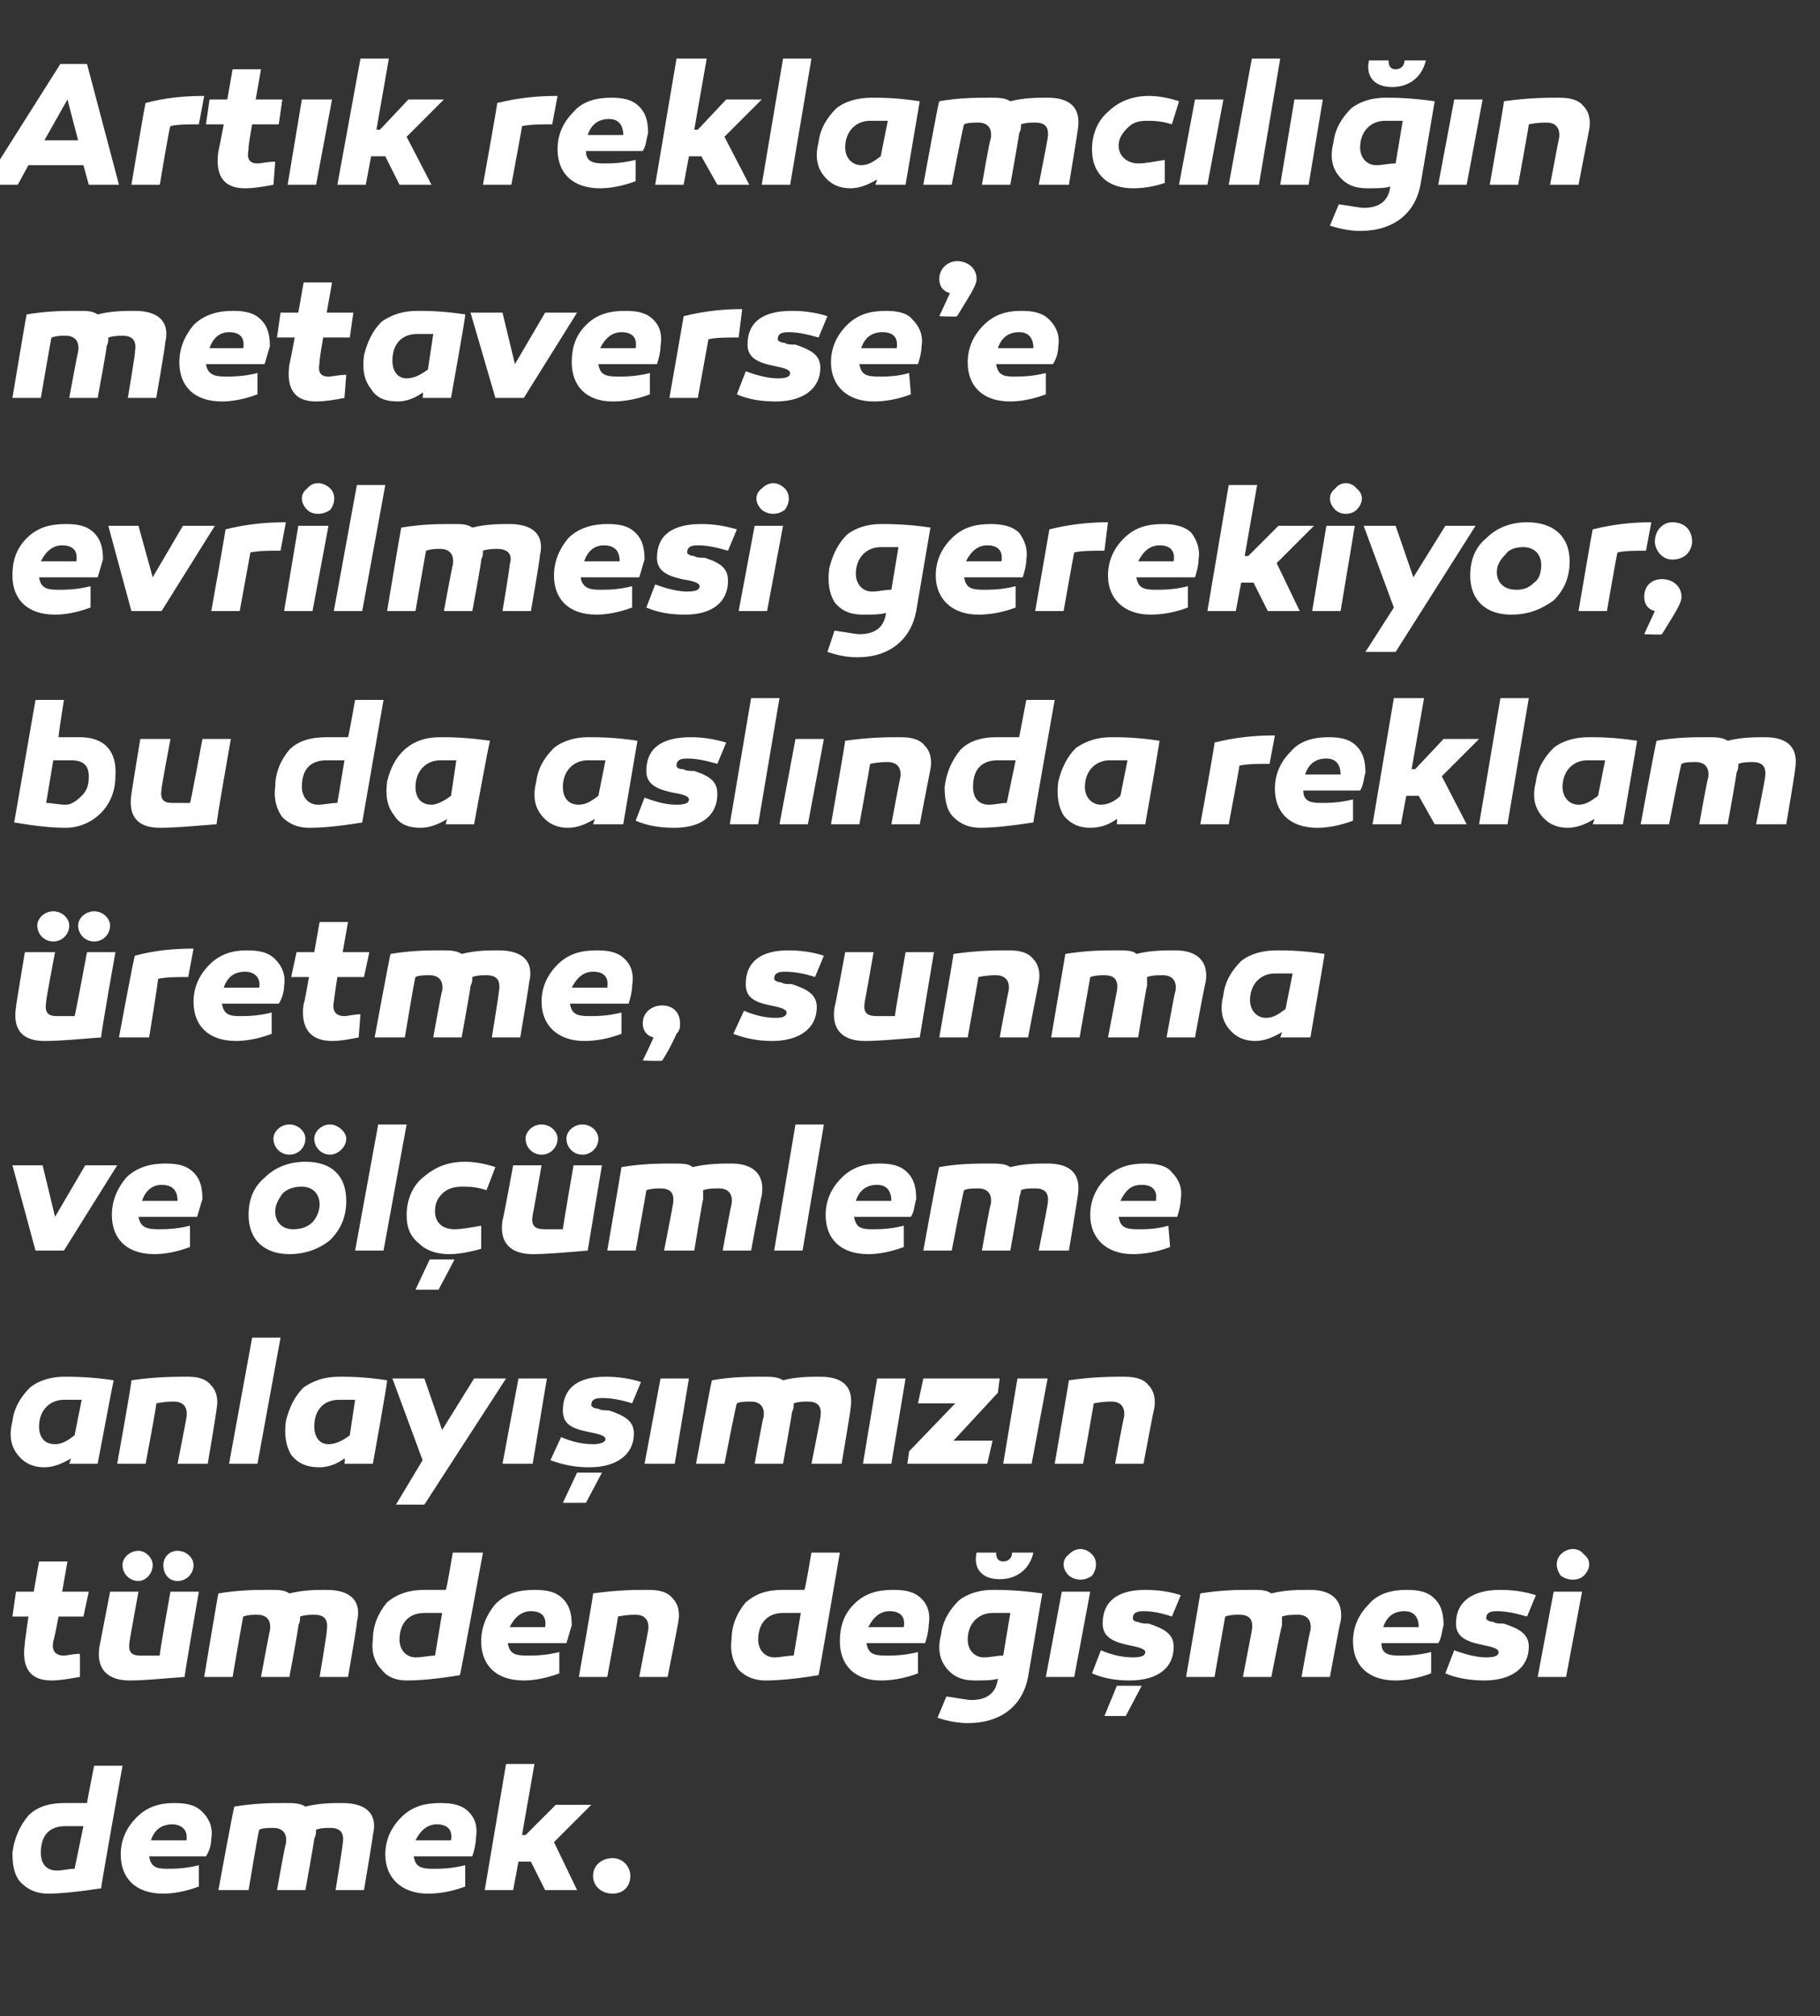 <?xml version="1.0" standalone="no"?><!DOCTYPE svg PUBLIC "-//W3C//DTD SVG 1.1//EN" "http://www.w3.org/Graphics/SVG/1.1/DTD/svg11.dtd"><svg xmlns="http://www.w3.org/2000/svg" version="1.1" width="102.5px" height="113.5px" viewBox="0 -3 102.5 113.5" style="top:-3px"><rect x="0" y="-3" width="102.5" height="113.5" fill="#333333" stroke="none"/>  <desc>Art k reklamc l n metaverse’e evrilmesi gerekiyor; bu da asl nda reklam retme, sunma ve l mleme anlay m z n t ...</desc>  <defs/>  <g id="Polygon64632">    <path d="M 5.7 103.3 C 4.4 103.5 3.4 103.6 2.7 103.6 C 2.1 103.6 1.6 103.4 1.2 103 C 0.8 102.6 0.7 102 0.7 101.3 C 0.8 100.5 1.1 99.8 1.6 99.2 C 2.1 98.7 2.8 98.5 3.6 98.5 C 4 98.5 4.4 98.5 4.9 98.5 C 4.88 98.54 5.3 96.4 5.3 96.4 L 6.9 96.4 C 6.9 96.4 5.65 103.35 5.7 103.3 Z M 2.3 101.3 C 2.3 101.9 2.6 102.3 3.2 102.3 C 3.5 102.3 3.9 102.2 4.2 102.2 C 4.2 102.2 4.7 99.8 4.7 99.8 C 4.3 99.8 4 99.8 3.7 99.8 C 2.7 99.8 2.3 100.4 2.3 101.3 Z M 11.4 99 C 11.8 99.4 12 99.9 11.9 100.5 C 11.9 100.8 11.8 101.2 11.6 101.5 C 11.6 101.5 8.4 101.5 8.4 101.5 C 8.5 102.1 8.8 102.2 9.4 102.2 C 9.8 102.2 10.4 102.2 11.2 102 C 11.2 102 11.2 103.2 11.2 103.2 C 10.4 103.5 9.7 103.6 9.2 103.6 C 7.6 103.6 6.8 102.7 6.8 101.4 C 6.8 100.6 7.1 99.9 7.7 99.3 C 8.3 98.7 9 98.5 9.8 98.5 C 10.5 98.5 11 98.6 11.4 99 Z M 8.5 100.6 C 8.5 100.6 10.5 100.6 10.5 100.6 C 10.6 100 10.2 99.7 9.7 99.7 C 9.1 99.7 8.7 100 8.5 100.6 Z M 21 100.3 C 21.02 100.32 20.5 103.4 20.5 103.4 L 18.9 103.4 C 18.9 103.4 19.32 100.8 19.3 100.8 C 19.4 100.2 19.2 99.9 18.6 99.9 C 18.3 99.9 18.1 99.9 17.8 100 C 17.8 100.2 17.8 100.3 17.7 100.5 C 17.72 100.53 17.2 103.4 17.2 103.4 L 15.6 103.4 C 15.6 103.4 16.06 100.8 16.1 100.8 C 16.2 100.2 15.9 99.9 15.4 99.9 C 15.1 99.9 14.8 99.9 14.6 100 C 14.57 99.96 14 103.4 14 103.4 L 12.3 103.4 C 12.3 103.4 13.16 98.71 13.2 98.7 C 14.4 98.5 15.3 98.5 16.1 98.5 C 16.5 98.5 16.9 98.5 17.2 98.7 C 18 98.5 18.7 98.5 19.3 98.5 C 20.6 98.5 21.3 99.1 21 100.3 Z M 26.4 99 C 26.8 99.4 26.9 99.9 26.8 100.5 C 26.8 100.8 26.7 101.2 26.6 101.5 C 26.6 101.5 23.3 101.5 23.3 101.5 C 23.4 102.1 23.7 102.2 24.4 102.2 C 24.8 102.2 25.4 102.2 26.2 102 C 26.2 102 26.2 103.2 26.2 103.2 C 25.4 103.5 24.7 103.6 24.1 103.6 C 22.6 103.6 21.7 102.7 21.7 101.4 C 21.7 100.6 22 99.9 22.6 99.3 C 23.2 98.7 23.9 98.5 24.8 98.5 C 25.5 98.5 26 98.6 26.4 99 Z M 23.4 100.6 C 23.4 100.6 25.4 100.6 25.4 100.6 C 25.5 100 25.2 99.7 24.6 99.7 C 24.1 99.7 23.7 100 23.4 100.6 Z M 29.6 100.3 L 31.3 98.6 L 33.3 98.6 L 31.2 100.7 L 32.5 103.4 L 30.7 103.4 L 29.9 101.8 L 29.2 101.8 L 28.9 103.4 L 27.3 103.4 L 28.5 96.3 L 30.1 96.3 L 29.4 100.3 L 29.6 100.3 Z M 34.5 103.6 C 33.9 103.6 33.4 103.2 33.4 102.6 C 33.4 102 33.9 101.6 34.5 101.6 C 35.1 101.6 35.5 102.1 35.5 102.6 C 35.5 103.2 35.1 103.6 34.5 103.6 Z " stroke="none" fill="#fff"/>  </g>  <g id="Polygon64631">    <path d="M 4.5 91.4 C 3.9 91.5 3.4 91.6 2.9 91.6 C 1.7 91.6 1.2 90.9 1.4 89.5 C 1.38 89.54 1.6 88 1.6 88 L 0.7 88 L 0.9 86.6 L 1.9 86.6 L 2.2 84.9 L 3.8 84.9 L 3.5 86.6 L 5 86.6 L 4.7 88 L 3.3 88 C 3.3 88 3.03 89.38 3 89.4 C 2.9 89.9 3.1 90.2 3.6 90.2 C 3.8 90.2 4.1 90.1 4.5 90.1 C 4.5 90.1 4.5 91.4 4.5 91.4 Z M 10.4 91.4 C 9.1 91.5 8.1 91.6 7.3 91.6 C 6.1 91.6 5.4 91 5.6 89.7 C 5.6 89.71 6.2 86.6 6.2 86.6 L 7.8 86.6 C 7.8 86.6 7.29 89.36 7.3 89.4 C 7.2 90 7.4 90.2 7.9 90.2 C 8.1 90.2 8.5 90.2 9 90.2 C 8.95 90.19 9.6 86.6 9.6 86.6 L 11.2 86.6 C 11.2 86.6 10.37 91.36 10.4 91.4 Z M 8.6 85.1 C 8.6 85.6 8.2 86 7.8 86 C 7.3 86 6.9 85.6 6.9 85.1 C 6.9 84.7 7.3 84.3 7.8 84.3 C 8.2 84.3 8.6 84.7 8.6 85.1 Z M 10.9 85.1 C 10.9 85.6 10.5 86 10 86 C 9.5 86 9.2 85.6 9.2 85.1 C 9.2 84.7 9.5 84.3 10 84.3 C 10.5 84.3 10.9 84.7 10.9 85.1 Z M 20.1 88.3 C 20.14 88.32 19.6 91.4 19.6 91.4 L 18 91.4 C 18 91.4 18.44 88.8 18.4 88.8 C 18.5 88.2 18.3 87.9 17.7 87.9 C 17.5 87.9 17.2 87.9 16.9 88 C 16.9 88.2 16.9 88.3 16.8 88.5 C 16.84 88.53 16.3 91.4 16.3 91.4 L 14.7 91.4 C 14.7 91.4 15.18 88.8 15.2 88.8 C 15.3 88.2 15 87.9 14.5 87.9 C 14.2 87.9 14 87.9 13.7 88 C 13.69 87.96 13.1 91.4 13.1 91.4 L 11.5 91.4 C 11.5 91.4 12.28 86.71 12.3 86.7 C 13.5 86.5 14.4 86.5 15.2 86.5 C 15.7 86.5 16 86.5 16.3 86.7 C 17.1 86.5 17.8 86.5 18.4 86.5 C 19.7 86.5 20.4 87.1 20.1 88.3 Z M 25.9 91.3 C 24.7 91.5 23.7 91.6 22.9 91.6 C 22.3 91.6 21.8 91.4 21.5 91 C 21.1 90.6 20.9 90 21 89.3 C 21 88.5 21.3 87.8 21.8 87.2 C 22.4 86.7 23.1 86.5 23.9 86.5 C 24.2 86.5 24.7 86.5 25.1 86.5 C 25.15 86.54 25.5 84.4 25.5 84.4 L 27.2 84.4 C 27.2 84.4 25.92 91.35 25.9 91.3 Z M 22.5 89.3 C 22.5 89.9 22.9 90.3 23.4 90.3 C 23.8 90.3 24.2 90.2 24.5 90.2 C 24.5 90.2 24.9 87.8 24.9 87.8 C 24.6 87.8 24.2 87.8 23.9 87.8 C 23 87.8 22.5 88.4 22.5 89.3 Z M 31.7 87 C 32.1 87.4 32.2 87.9 32.2 88.5 C 32.1 88.8 32 89.2 31.9 89.5 C 31.9 89.5 28.6 89.5 28.6 89.5 C 28.7 90.1 29 90.2 29.7 90.2 C 30.1 90.2 30.7 90.2 31.5 90 C 31.5 90 31.5 91.2 31.5 91.2 C 30.7 91.5 30 91.6 29.5 91.6 C 27.9 91.6 27.1 90.7 27.1 89.4 C 27.1 88.6 27.4 87.9 27.9 87.3 C 28.5 86.7 29.2 86.5 30.1 86.5 C 30.8 86.5 31.3 86.6 31.7 87 Z M 28.7 88.6 C 28.7 88.6 30.7 88.6 30.7 88.6 C 30.8 88 30.5 87.7 29.9 87.7 C 29.4 87.7 29 88 28.7 88.6 Z M 37.9 87 C 38.2 87.3 38.3 87.8 38.2 88.3 C 38.21 88.32 37.6 91.4 37.6 91.4 L 36 91.4 C 36 91.4 36.5 88.8 36.5 88.8 C 36.6 88.2 36.3 87.9 35.8 87.9 C 35.6 87.9 35.3 87.9 34.8 88 C 34.84 87.97 34.2 91.4 34.2 91.4 L 32.6 91.4 C 32.6 91.4 33.44 86.69 33.4 86.7 C 34.8 86.5 35.8 86.5 36.5 86.5 C 37.1 86.5 37.6 86.6 37.9 87 Z M 46.1 91.3 C 44.9 91.5 43.9 91.6 43.1 91.6 C 42.5 91.6 42 91.4 41.6 91 C 41.3 90.6 41.1 90 41.2 89.3 C 41.2 88.5 41.5 87.8 42 87.2 C 42.6 86.7 43.2 86.5 44.1 86.5 C 44.4 86.5 44.9 86.5 45.3 86.5 C 45.34 86.54 45.7 84.4 45.7 84.4 L 47.3 84.4 C 47.3 84.4 46.11 91.35 46.1 91.3 Z M 42.7 89.3 C 42.7 89.9 43.1 90.3 43.6 90.3 C 44 90.3 44.3 90.2 44.7 90.2 C 44.7 90.2 45.1 87.8 45.1 87.8 C 44.8 87.8 44.4 87.8 44.1 87.8 C 43.2 87.8 42.7 88.4 42.7 89.3 Z M 51.9 87 C 52.3 87.4 52.4 87.9 52.3 88.5 C 52.3 88.8 52.2 89.2 52.1 89.5 C 52.1 89.5 48.8 89.5 48.8 89.5 C 48.9 90.1 49.2 90.2 49.9 90.2 C 50.3 90.2 50.9 90.2 51.7 90 C 51.7 90 51.7 91.2 51.7 91.2 C 50.9 91.5 50.2 91.6 49.6 91.6 C 48.1 91.6 47.3 90.7 47.3 89.4 C 47.3 88.6 47.5 87.9 48.1 87.3 C 48.7 86.7 49.4 86.5 50.3 86.5 C 51 86.5 51.5 86.6 51.9 87 Z M 48.9 88.6 C 48.9 88.6 50.9 88.6 50.9 88.6 C 51 88 50.7 87.7 50.1 87.7 C 49.6 87.7 49.2 88 48.9 88.6 Z M 58.2 84.4 C 58 85.3 57.3 85.9 56.3 85.9 C 55.3 85.9 54.8 85.3 55 84.4 C 55 84.4 56.1 84.4 56.1 84.4 C 56.1 84.7 56.2 84.9 56.5 84.9 C 56.8 84.9 57 84.7 57 84.4 C 57 84.4 58.2 84.4 58.2 84.4 Z M 58.7 86.7 C 58.7 86.7 57.9 91.4 57.9 91.4 C 57.6 93 56.4 94 54.5 94 C 54 94 53.4 93.9 52.8 93.7 C 52.8 93.7 53.3 92.5 53.3 92.5 C 54 92.6 54.5 92.7 54.7 92.7 C 55.6 92.7 56.1 92.3 56.2 91.5 C 55.9 91.6 55.4 91.6 54.9 91.6 C 54.2 91.6 53.7 91.4 53.3 90.9 C 52.9 90.4 52.8 89.8 53 89 C 53.1 88.2 53.5 87.6 54 87.1 C 54.5 86.7 55.2 86.5 55.9 86.5 C 56.4 86.5 57.3 86.5 58.7 86.7 Z M 54.5 89.3 C 54.5 89.9 54.9 90.3 55.4 90.3 C 55.8 90.3 56.1 90.2 56.5 90.2 C 56.5 90.2 56.9 87.8 56.9 87.8 C 56.5 87.8 56.2 87.8 55.9 87.8 C 55.1 87.8 54.5 88.4 54.5 89.3 Z M 60.2 85.7 C 59.8 85.3 59.8 84.8 60.2 84.5 C 60.6 84.1 61.1 84.1 61.5 84.5 C 61.8 84.8 61.8 85.3 61.5 85.7 C 61.1 86 60.6 86 60.2 85.7 Z M 60.5 91.4 L 58.9 91.4 L 59.8 86.6 L 61.4 86.6 L 60.5 91.4 Z M 62 89.9 C 62.7 90.2 63.3 90.3 63.8 90.3 C 64.3 90.3 64.5 90.2 64.5 90 C 64.5 89.8 64 89.7 63.5 89.6 C 62.6 89.4 62.1 89.1 62.1 88.4 C 62.1 87.1 63 86.5 64.5 86.5 C 65.2 86.5 65.9 86.6 66.5 86.8 C 66.5 86.8 66 88 66 88 C 65.4 87.8 64.9 87.7 64.4 87.7 C 64 87.7 63.8 87.8 63.8 88.1 C 63.8 88.2 63.9 88.3 64.1 88.3 C 64.2 88.4 64.6 88.4 64.7 88.4 C 65.6 88.7 66.1 89 66.1 89.7 C 66.1 90.9 65.2 91.6 63.6 91.6 C 62.9 91.6 62.2 91.5 61.5 91.2 C 61.5 91.2 62 89.9 62 89.9 Z M 62.2 93.6 L 62.9 91.9 L 64.3 91.9 L 63.4 93.6 L 62.2 93.6 Z M 75.5 88.3 C 75.46 88.32 74.9 91.4 74.9 91.4 L 73.3 91.4 C 73.3 91.4 73.76 88.8 73.8 88.8 C 73.9 88.2 73.6 87.9 73.1 87.9 C 72.8 87.9 72.5 87.9 72.2 88 C 72.2 88.2 72.2 88.3 72.2 88.5 C 72.16 88.53 71.6 91.4 71.6 91.4 L 70 91.4 C 70 91.4 70.5 88.8 70.5 88.8 C 70.6 88.2 70.4 87.9 69.8 87.9 C 69.5 87.9 69.3 87.9 69 88 C 69.01 87.96 68.4 91.4 68.4 91.4 L 66.8 91.4 C 66.8 91.4 67.6 86.71 67.6 86.7 C 68.8 86.5 69.8 86.5 70.5 86.5 C 71 86.5 71.3 86.5 71.6 86.7 C 72.4 86.5 73.1 86.5 73.8 86.5 C 75 86.5 75.7 87.1 75.5 88.3 Z M 80.8 87 C 81.2 87.4 81.3 87.9 81.3 88.5 C 81.2 88.8 81.2 89.2 81 89.5 C 81 89.5 77.8 89.5 77.8 89.5 C 77.8 90.1 78.2 90.2 78.8 90.2 C 79.2 90.2 79.8 90.2 80.6 90 C 80.6 90 80.6 91.2 80.6 91.2 C 79.8 91.5 79.1 91.6 78.6 91.6 C 77 91.6 76.2 90.7 76.2 89.4 C 76.2 88.6 76.5 87.9 77.1 87.3 C 77.6 86.7 78.4 86.5 79.2 86.5 C 79.9 86.5 80.4 86.6 80.8 87 Z M 77.9 88.6 C 77.9 88.6 79.9 88.6 79.9 88.6 C 79.9 88 79.6 87.7 79.1 87.7 C 78.5 87.7 78.1 88 77.9 88.6 Z M 81.9 89.9 C 82.7 90.2 83.3 90.3 83.7 90.3 C 84.2 90.3 84.4 90.2 84.4 90 C 84.4 89.8 84 89.7 83.5 89.6 C 82.5 89.4 82 89.1 82 88.4 C 82 87.1 83 86.5 84.5 86.5 C 85.2 86.5 85.9 86.6 86.5 86.8 C 86.5 86.8 86 88 86 88 C 85.3 87.8 84.8 87.7 84.3 87.7 C 83.9 87.7 83.7 87.8 83.7 88.1 C 83.7 88.2 83.9 88.3 84.1 88.3 C 84.2 88.4 84.5 88.4 84.7 88.4 C 85.6 88.7 86.1 89 86.1 89.7 C 86.1 90.9 85.1 91.6 83.6 91.6 C 82.9 91.6 82.1 91.5 81.4 91.2 C 81.4 91.2 81.9 89.9 81.9 89.9 Z M 87.9 85.7 C 87.6 85.3 87.6 84.8 87.9 84.5 C 88.3 84.1 88.9 84.1 89.2 84.5 C 89.6 84.8 89.6 85.3 89.2 85.7 C 88.9 86 88.3 86 87.9 85.7 Z M 88.2 91.4 L 86.6 91.4 L 87.5 86.6 L 89.1 86.6 L 88.2 91.4 Z " stroke="none" fill="#fff"/>  </g>  <g id="Polygon64630">    <path d="M 6.4 74.7 C 6.39 74.69 5.5 79.4 5.5 79.4 L 3.9 79.4 C 3.9 79.4 3.99 79.12 4 79.1 C 3.5 79.4 3 79.6 2.5 79.6 C 1.9 79.6 1.4 79.4 1 78.9 C 0.6 78.4 0.5 77.8 0.7 77 C 0.8 76.2 1.2 75.6 1.7 75.1 C 2.2 74.7 2.9 74.5 3.6 74.5 C 4.1 74.5 5.1 74.5 6.4 74.7 Z M 2.2 77.3 C 2.2 77.9 2.5 78.3 3.1 78.3 C 3.5 78.3 3.8 78.1 4.2 77.8 C 4.2 77.8 4.6 75.8 4.6 75.8 C 4.2 75.8 3.9 75.8 3.6 75.8 C 2.8 75.8 2.2 76.4 2.2 77.3 Z M 11.9 75 C 12.2 75.3 12.3 75.8 12.2 76.3 C 12.22 76.32 11.7 79.4 11.7 79.4 L 10 79.4 C 10 79.4 10.51 76.8 10.5 76.8 C 10.6 76.2 10.3 75.9 9.8 75.9 C 9.6 75.9 9.3 75.9 8.8 76 C 8.85 75.97 8.2 79.4 8.2 79.4 L 6.6 79.4 C 6.6 79.4 7.45 74.69 7.4 74.7 C 8.8 74.5 9.8 74.5 10.6 74.5 C 11.1 74.5 11.6 74.6 11.9 75 Z M 14.5 79.4 L 12.9 79.4 L 14.2 72.3 L 15.8 72.3 L 14.5 79.4 Z M 21.8 74.7 C 21.85 74.69 21 79.4 21 79.4 L 19.4 79.4 C 19.4 79.4 19.45 79.12 19.4 79.1 C 19 79.4 18.5 79.6 18 79.6 C 17.3 79.6 16.8 79.4 16.4 78.9 C 16.1 78.4 16 77.8 16.1 77 C 16.3 76.2 16.6 75.6 17.1 75.1 C 17.7 74.7 18.3 74.5 19.1 74.5 C 19.6 74.5 20.5 74.5 21.8 74.7 Z M 17.7 77.3 C 17.7 77.9 18 78.3 18.5 78.3 C 18.9 78.3 19.3 78.1 19.7 77.8 C 19.7 77.8 20 75.8 20 75.8 C 19.7 75.8 19.3 75.8 19.1 75.8 C 18.2 75.8 17.7 76.4 17.7 77.3 Z M 23.9 81.7 L 22.3 81.7 L 23.8 79.2 L 22.1 74.6 L 23.9 74.6 L 24.9 77.5 L 26.7 74.6 L 28.5 74.6 L 23.9 81.7 Z M 30 79.4 L 28.3 79.4 L 29.2 74.6 L 30.8 74.6 L 30 79.4 Z M 31.6 77.9 C 32.3 78.2 32.9 78.3 33.4 78.3 C 33.8 78.3 34.1 78.2 34.1 78 C 34.1 77.8 33.6 77.7 33.1 77.6 C 32.1 77.4 31.7 77.1 31.7 76.4 C 31.7 75.1 32.6 74.5 34.1 74.5 C 34.8 74.5 35.5 74.6 36.1 74.8 C 36.1 74.8 35.6 76 35.6 76 C 35 75.8 34.4 75.7 33.9 75.7 C 33.5 75.7 33.3 75.8 33.3 76.1 C 33.3 76.2 33.5 76.3 33.7 76.3 C 33.8 76.4 34.2 76.4 34.3 76.4 C 35.2 76.7 35.7 77 35.7 77.7 C 35.7 78.9 34.7 79.6 33.2 79.6 C 32.5 79.6 31.8 79.5 31 79.2 C 31 79.2 31.6 77.9 31.6 77.9 Z M 31.7 81.6 L 32.5 79.9 L 33.9 79.9 L 33 81.6 L 31.7 81.6 Z M 38 79.4 L 36.3 79.4 L 37.2 74.6 L 38.8 74.6 L 38 79.4 Z M 47.9 76.3 C 47.92 76.32 47.4 79.4 47.4 79.4 L 45.7 79.4 C 45.7 79.4 46.22 76.8 46.2 76.8 C 46.3 76.2 46.1 75.9 45.5 75.9 C 45.2 75.9 45 75.9 44.7 76 C 44.7 76.2 44.7 76.3 44.6 76.5 C 44.62 76.53 44.1 79.4 44.1 79.4 L 42.5 79.4 C 42.5 79.4 42.96 76.8 43 76.8 C 43.1 76.2 42.8 75.9 42.3 75.9 C 42 75.9 41.7 75.9 41.5 76 C 41.47 75.96 40.8 79.4 40.8 79.4 L 39.2 79.4 C 39.2 79.4 40.06 74.71 40.1 74.7 C 41.2 74.5 42.2 74.5 43 74.5 C 43.4 74.5 43.8 74.5 44.1 74.7 C 44.9 74.5 45.6 74.5 46.2 74.5 C 47.5 74.5 48.1 75.1 47.9 76.3 Z M 50.2 79.4 L 48.6 79.4 L 49.4 74.6 L 51 74.6 L 50.2 79.4 Z M 53.7 78.1 L 55.9 78.1 L 55.6 79.4 L 51.1 79.4 L 51.2 78.7 L 53.8 76 L 51.7 76 L 52 74.6 L 56.3 74.6 L 56.2 75.4 L 53.7 78.1 Z M 58.1 79.4 L 56.5 79.4 L 57.3 74.6 L 59 74.6 L 58.1 79.4 Z M 64.7 75 C 65 75.3 65.1 75.8 65 76.3 C 64.98 76.32 64.4 79.4 64.4 79.4 L 62.8 79.4 C 62.8 79.4 63.27 76.8 63.3 76.8 C 63.4 76.2 63.1 75.9 62.6 75.9 C 62.4 75.9 62.1 75.9 61.6 76 C 61.61 75.97 61 79.4 61 79.4 L 59.4 79.4 C 59.4 79.4 60.21 74.69 60.2 74.7 C 61.6 74.5 62.6 74.5 63.3 74.5 C 63.9 74.5 64.4 74.6 64.7 75 Z " stroke="none" fill="#fff"/>  </g>  <g id="Polygon64629">    <path d="M 2 67.4 L 0.7 62.6 L 2.4 62.6 L 3.1 65.5 L 4.8 62.6 L 6.6 62.6 L 3.6 67.4 L 2 67.4 Z M 10.9 63 C 11.3 63.4 11.4 63.9 11.4 64.5 C 11.3 64.8 11.2 65.2 11.1 65.5 C 11.1 65.5 7.8 65.5 7.8 65.5 C 7.9 66.1 8.3 66.2 8.9 66.2 C 9.3 66.2 9.9 66.2 10.7 66 C 10.7 66 10.7 67.2 10.7 67.2 C 9.9 67.5 9.2 67.6 8.7 67.6 C 7.1 67.6 6.3 66.7 6.3 65.4 C 6.3 64.6 6.6 63.9 7.1 63.3 C 7.7 62.7 8.5 62.5 9.3 62.5 C 10 62.5 10.5 62.6 10.9 63 Z M 8 64.6 C 8 64.6 10 64.6 10 64.6 C 10 64 9.7 63.7 9.1 63.7 C 8.6 63.7 8.2 64 8 64.6 Z M 17.2 61.1 C 17.2 61.6 16.8 62 16.3 62 C 15.8 62 15.4 61.6 15.4 61.1 C 15.4 60.7 15.8 60.3 16.3 60.3 C 16.8 60.3 17.2 60.7 17.2 61.1 Z M 19.5 61.1 C 19.5 61.6 19 62 18.6 62 C 18.1 62 17.7 61.6 17.7 61.1 C 17.7 60.7 18.1 60.3 18.6 60.3 C 19 60.3 19.5 60.7 19.5 61.1 Z M 17.2 62.4 C 18.7 62.4 19.5 63.2 19.5 64.6 C 19.5 65.5 19.2 66.2 18.6 66.8 C 18 67.3 17.2 67.6 16.3 67.6 C 14.9 67.6 14 66.8 14 65.4 C 14 64.5 14.3 63.8 14.9 63.3 C 15.5 62.7 16.3 62.4 17.2 62.4 C 17.2 62.4 17.2 62.4 17.2 62.4 Z M 17.6 65.8 C 17.8 65.6 18 65.2 18 64.8 C 18 64.2 17.6 63.8 17 63.8 C 16.6 63.8 16.2 63.9 15.9 64.2 C 15.7 64.5 15.5 64.8 15.5 65.2 C 15.5 65.8 15.9 66.2 16.5 66.2 C 16.9 66.2 17.3 66.1 17.6 65.8 Z M 21.6 67.4 L 20 67.4 L 21.3 60.3 L 22.9 60.3 L 21.6 67.4 Z M 27.4 64 C 26.8 63.8 26.4 63.8 26 63.8 C 25.6 63.8 25.2 63.9 24.9 64.2 C 24.6 64.5 24.5 64.8 24.5 65.2 C 24.5 65.8 24.9 66.2 25.6 66.2 C 26 66.2 26.5 66.1 27.1 66 C 27.1 66 27.1 67.3 27.1 67.3 C 26.4 67.5 25.8 67.6 25.3 67.6 C 24.6 67.6 24 67.4 23.6 67 C 23.1 66.6 22.9 66.1 22.9 65.4 C 22.9 64.6 23.2 63.8 23.8 63.3 C 24.5 62.7 25.2 62.4 26.2 62.4 C 26.7 62.4 27.3 62.5 27.9 62.7 C 27.9 62.7 27.4 64 27.4 64 Z M 23.4 69.6 L 24.2 67.9 L 25.6 67.9 L 24.7 69.6 L 23.4 69.6 Z M 33.1 67.4 C 31.9 67.5 30.8 67.6 30 67.6 C 28.8 67.6 28.1 67 28.3 65.7 C 28.33 65.71 28.9 62.6 28.9 62.6 L 30.5 62.6 C 30.5 62.6 30.02 65.36 30 65.4 C 29.9 66 30.1 66.2 30.7 66.2 C 30.9 66.2 31.2 66.2 31.7 66.2 C 31.68 66.19 32.3 62.6 32.3 62.6 L 33.9 62.6 C 33.9 62.6 33.1 67.36 33.1 67.4 Z M 31.4 61.1 C 31.4 61.6 31 62 30.5 62 C 30 62 29.6 61.6 29.6 61.1 C 29.6 60.7 30 60.3 30.5 60.3 C 31 60.3 31.4 60.7 31.4 61.1 Z M 33.7 61.1 C 33.7 61.6 33.3 62 32.8 62 C 32.3 62 31.9 61.6 31.9 61.1 C 31.9 60.7 32.3 60.3 32.8 60.3 C 33.3 60.3 33.7 60.7 33.7 61.1 Z M 42.9 64.3 C 42.87 64.32 42.3 67.4 42.3 67.4 L 40.7 67.4 C 40.7 67.4 41.17 64.8 41.2 64.8 C 41.3 64.2 41 63.9 40.5 63.9 C 40.2 63.9 39.9 63.9 39.6 64 C 39.6 64.2 39.6 64.3 39.6 64.5 C 39.57 64.53 39.1 67.4 39.1 67.4 L 37.4 67.4 C 37.4 67.4 37.91 64.8 37.9 64.8 C 38 64.2 37.8 63.9 37.2 63.9 C 37 63.9 36.7 63.9 36.4 64 C 36.42 63.96 35.8 67.4 35.8 67.4 L 34.2 67.4 C 34.2 67.4 35.01 62.71 35 62.7 C 36.2 62.5 37.2 62.5 37.9 62.5 C 38.4 62.5 38.8 62.5 39 62.7 C 39.9 62.5 40.6 62.5 41.2 62.5 C 42.4 62.5 43.1 63.1 42.9 64.3 Z M 45.2 67.4 L 43.6 67.4 L 44.8 60.3 L 46.4 60.3 L 45.2 67.4 Z M 51.1 63 C 51.5 63.4 51.6 63.9 51.6 64.5 C 51.5 64.8 51.5 65.2 51.3 65.5 C 51.3 65.5 48.1 65.5 48.1 65.5 C 48.2 66.1 48.5 66.2 49.1 66.2 C 49.5 66.2 50.1 66.2 50.9 66 C 50.9 66 50.9 67.2 50.9 67.2 C 50.1 67.5 49.4 67.6 48.9 67.6 C 47.3 67.6 46.5 66.7 46.5 65.4 C 46.5 64.6 46.8 63.9 47.4 63.3 C 48 62.7 48.7 62.5 49.5 62.5 C 50.2 62.5 50.7 62.6 51.1 63 Z M 48.2 64.6 C 48.2 64.6 50.2 64.6 50.2 64.6 C 50.2 64 49.9 63.7 49.4 63.7 C 48.8 63.7 48.4 64 48.2 64.6 Z M 60.7 64.3 C 60.71 64.32 60.2 67.4 60.2 67.4 L 58.5 67.4 C 58.5 67.4 59.01 64.8 59 64.8 C 59.1 64.2 58.9 63.9 58.3 63.9 C 58 63.9 57.7 63.9 57.5 64 C 57.5 64.2 57.4 64.3 57.4 64.5 C 57.41 64.53 56.9 67.4 56.9 67.4 L 55.3 67.4 C 55.3 67.4 55.75 64.8 55.8 64.8 C 55.9 64.2 55.6 63.9 55.1 63.9 C 54.8 63.9 54.5 63.9 54.3 64 C 54.26 63.96 53.6 67.4 53.6 67.4 L 52 67.4 C 52 67.4 52.85 62.71 52.9 62.7 C 54 62.5 55 62.5 55.8 62.5 C 56.2 62.5 56.6 62.5 56.9 62.7 C 57.7 62.5 58.4 62.5 59 62.5 C 60.3 62.5 60.9 63.1 60.7 64.3 Z M 66 63 C 66.4 63.4 66.6 63.9 66.5 64.5 C 66.5 64.8 66.4 65.2 66.3 65.5 C 66.3 65.5 63 65.5 63 65.5 C 63.1 66.1 63.4 66.2 64.1 66.2 C 64.5 66.2 65.1 66.2 65.8 66 C 65.8 66 65.9 67.2 65.9 67.2 C 65.1 67.5 64.4 67.6 63.8 67.6 C 62.3 67.6 61.4 66.7 61.4 65.4 C 61.4 64.6 61.7 63.9 62.3 63.3 C 62.9 62.7 63.6 62.5 64.5 62.5 C 65.1 62.5 65.7 62.6 66 63 Z M 63.1 64.6 C 63.1 64.6 65.1 64.6 65.1 64.6 C 65.2 64 64.9 63.7 64.3 63.7 C 63.7 63.7 63.4 64 63.1 64.6 Z " stroke="none" fill="#fff"/>  </g>  <g id="Polygon64628">    <path d="M 5.7 55.4 C 4.4 55.5 3.4 55.6 2.5 55.6 C 1.3 55.6 0.7 55 0.9 53.7 C 0.88 53.71 1.4 50.6 1.4 50.6 L 3.1 50.6 C 3.1 50.6 2.57 53.36 2.6 53.4 C 2.5 54 2.7 54.2 3.2 54.2 C 3.4 54.2 3.8 54.2 4.2 54.2 C 4.23 54.19 4.9 50.6 4.9 50.6 L 6.5 50.6 C 6.5 50.6 5.65 55.36 5.7 55.4 Z M 3.9 49.1 C 3.9 49.6 3.5 50 3 50 C 2.5 50 2.1 49.6 2.1 49.1 C 2.1 48.7 2.5 48.3 3 48.3 C 3.5 48.3 3.9 48.7 3.9 49.1 Z M 6.2 49.1 C 6.2 49.6 5.8 50 5.3 50 C 4.8 50 4.4 49.6 4.4 49.1 C 4.4 48.7 4.8 48.3 5.3 48.3 C 5.8 48.3 6.2 48.7 6.2 49.1 Z M 10.6 52 C 9.9 52 9.4 52 8.9 52.1 C 8.94 52.07 8.4 55.4 8.4 55.4 L 6.7 55.4 C 6.7 55.4 7.56 50.75 7.6 50.8 C 8.7 50.5 9.8 50.4 10.9 50.4 C 10.9 50.4 10.6 52 10.6 52 Z M 15.5 51 C 15.9 51.4 16.1 51.9 16 52.5 C 16 52.8 15.9 53.2 15.7 53.5 C 15.7 53.5 12.5 53.5 12.5 53.5 C 12.6 54.1 12.9 54.2 13.5 54.2 C 13.9 54.2 14.5 54.2 15.3 54 C 15.3 54 15.3 55.2 15.3 55.2 C 14.5 55.5 13.8 55.6 13.3 55.6 C 11.7 55.6 10.9 54.7 10.9 53.4 C 10.9 52.6 11.2 51.9 11.8 51.3 C 12.4 50.7 13.1 50.5 13.9 50.5 C 14.6 50.5 15.1 50.6 15.5 51 Z M 12.6 52.6 C 12.6 52.6 14.6 52.6 14.6 52.6 C 14.7 52 14.3 51.7 13.8 51.7 C 13.2 51.7 12.8 52 12.6 52.6 Z M 20.2 55.4 C 19.7 55.5 19.2 55.6 18.7 55.6 C 17.5 55.6 16.9 54.9 17.1 53.5 C 17.14 53.54 17.4 52 17.4 52 L 16.4 52 L 16.7 50.6 L 17.7 50.6 L 18 48.9 L 19.6 48.9 L 19.3 50.6 L 20.8 50.6 L 20.5 52 L 19 52 C 19 52 18.79 53.38 18.8 53.4 C 18.7 53.9 18.9 54.2 19.4 54.2 C 19.6 54.2 19.9 54.1 20.3 54.1 C 20.3 54.1 20.2 55.4 20.2 55.4 Z M 29.8 52.3 C 29.82 52.32 29.3 55.4 29.3 55.4 L 27.7 55.4 C 27.7 55.4 28.12 52.8 28.1 52.8 C 28.2 52.2 28 51.9 27.4 51.9 C 27.1 51.9 26.9 51.9 26.6 52 C 26.6 52.2 26.6 52.3 26.5 52.5 C 26.52 52.53 26 55.4 26 55.4 L 24.4 55.4 C 24.4 55.4 24.86 52.8 24.9 52.8 C 25 52.2 24.7 51.9 24.2 51.9 C 23.9 51.9 23.6 51.9 23.4 52 C 23.37 51.96 22.8 55.4 22.8 55.4 L 21.1 55.4 C 21.1 55.4 21.96 50.71 22 50.7 C 23.2 50.5 24.1 50.5 24.9 50.5 C 25.3 50.5 25.7 50.5 26 50.7 C 26.8 50.5 27.5 50.5 28.1 50.5 C 29.4 50.5 30.1 51.1 29.8 52.3 Z M 35.2 51 C 35.6 51.4 35.7 51.9 35.6 52.5 C 35.6 52.8 35.5 53.2 35.4 53.5 C 35.4 53.5 32.1 53.5 32.1 53.5 C 32.2 54.1 32.5 54.2 33.2 54.2 C 33.6 54.2 34.2 54.2 35 54 C 35 54 35 55.2 35 55.2 C 34.2 55.5 33.5 55.6 32.9 55.6 C 31.4 55.6 30.5 54.7 30.5 53.4 C 30.5 52.6 30.8 51.9 31.4 51.3 C 32 50.7 32.7 50.5 33.6 50.5 C 34.3 50.5 34.8 50.6 35.2 51 Z M 32.2 52.6 C 32.2 52.6 34.2 52.6 34.2 52.6 C 34.3 52 34 51.7 33.4 51.7 C 32.9 51.7 32.5 52 32.2 52.6 Z M 36.8 55.4 C 36.4 55.3 36.2 55 36.2 54.6 C 36.2 54 36.7 53.6 37.3 53.6 C 37.9 53.6 38.3 54 38.3 54.6 C 38.3 54.8 38.3 55 38.1 55.2 C 38 55.4 37.8 55.9 37.3 56.7 C 37.26 56.75 36.2 56.7 36.2 56.7 C 36.2 56.7 36.81 55.45 36.8 55.4 Z M 41.9 53.9 C 42.6 54.2 43.2 54.3 43.7 54.3 C 44.1 54.3 44.3 54.2 44.3 54 C 44.3 53.8 43.9 53.7 43.4 53.6 C 42.4 53.4 42 53.1 42 52.4 C 42 51.1 42.9 50.5 44.4 50.5 C 45.1 50.5 45.8 50.6 46.4 50.8 C 46.4 50.8 45.9 52 45.9 52 C 45.3 51.8 44.7 51.7 44.2 51.7 C 43.8 51.7 43.6 51.8 43.6 52.1 C 43.6 52.2 43.8 52.3 44 52.3 C 44.1 52.4 44.4 52.4 44.6 52.4 C 45.5 52.7 46 53 46 53.7 C 46 54.9 45 55.6 43.5 55.6 C 42.8 55.6 42.1 55.5 41.3 55.2 C 41.3 55.2 41.9 53.9 41.9 53.9 Z M 51.8 55.4 C 50.6 55.5 49.5 55.6 48.7 55.6 C 47.5 55.6 46.8 55 47 53.7 C 47.03 53.71 47.6 50.6 47.6 50.6 L 49.2 50.6 C 49.2 50.6 48.72 53.36 48.7 53.4 C 48.6 54 48.8 54.2 49.4 54.2 C 49.6 54.2 49.9 54.2 50.4 54.2 C 50.38 54.19 51 50.6 51 50.6 L 52.6 50.6 C 52.6 50.6 51.8 55.36 51.8 55.4 Z M 58.2 51 C 58.5 51.3 58.6 51.8 58.5 52.3 C 58.49 52.32 57.9 55.4 57.9 55.4 L 56.3 55.4 C 56.3 55.4 56.78 52.8 56.8 52.8 C 56.9 52.2 56.6 51.9 56.1 51.9 C 55.9 51.9 55.6 51.9 55.1 52 C 55.12 51.97 54.5 55.4 54.5 55.4 L 52.9 55.4 C 52.9 55.4 53.72 50.69 53.7 50.7 C 55.1 50.5 56.1 50.5 56.8 50.5 C 57.4 50.5 57.9 50.6 58.2 51 Z M 67.9 52.3 C 67.86 52.32 67.3 55.4 67.3 55.4 L 65.7 55.4 C 65.7 55.4 66.16 52.8 66.2 52.8 C 66.3 52.2 66 51.9 65.5 51.9 C 65.2 51.9 64.9 51.9 64.6 52 C 64.6 52.2 64.6 52.3 64.6 52.5 C 64.56 52.53 64.1 55.4 64.1 55.4 L 62.4 55.4 C 62.4 55.4 62.9 52.8 62.9 52.8 C 63 52.2 62.8 51.9 62.2 51.9 C 62 51.9 61.7 51.9 61.4 52 C 61.41 51.96 60.8 55.4 60.8 55.4 L 59.2 55.4 C 59.2 55.4 60 50.71 60 50.7 C 61.2 50.5 62.2 50.5 62.9 50.5 C 63.4 50.5 63.8 50.5 64 50.7 C 64.8 50.5 65.5 50.5 66.2 50.5 C 67.4 50.5 68.1 51.1 67.9 52.3 Z M 74.6 50.7 C 74.61 50.69 73.8 55.4 73.8 55.4 L 72.1 55.4 C 72.1 55.4 72.21 55.12 72.2 55.1 C 71.7 55.4 71.2 55.6 70.7 55.6 C 70.1 55.6 69.6 55.4 69.2 54.9 C 68.8 54.4 68.7 53.8 68.9 53 C 69 52.2 69.4 51.6 69.9 51.1 C 70.4 50.7 71.1 50.5 71.9 50.5 C 72.4 50.5 73.3 50.5 74.6 50.7 Z M 70.4 53.3 C 70.4 53.9 70.8 54.3 71.3 54.3 C 71.7 54.3 72 54.1 72.4 53.8 C 72.4 53.8 72.8 51.8 72.8 51.8 C 72.4 51.8 72.1 51.8 71.8 51.8 C 71 51.8 70.4 52.4 70.4 53.3 Z " stroke="none" fill="#fff"/>  </g>  <g id="Polygon64627">    <path d="M 3.3 38.5 C 3.8 38.5 4.2 38.5 4.5 38.5 C 5.9 38.5 6.6 39.3 6.5 40.7 C 6.5 42.5 5.1 43.6 3.7 43.6 C 2.9 43.6 2 43.5 0.8 43.3 C 0.79 43.35 2 36.4 2 36.4 L 3.6 36.4 C 3.6 36.4 3.26 38.54 3.3 38.5 Z M 4 39.8 C 3.7 39.8 3.4 39.8 3 39.8 C 3 39.8 2.6 42.2 2.6 42.2 C 2.9 42.2 3.3 42.3 3.7 42.3 C 4 42.3 4.3 42.1 4.6 41.8 C 4.9 41.5 5 41.2 5 40.7 C 5 40.1 4.7 39.8 4 39.8 C 4 39.8 4 39.8 4 39.8 Z M 12.2 43.4 C 10.9 43.5 9.9 43.6 9 43.6 C 7.8 43.6 7.2 43 7.4 41.7 C 7.39 41.71 7.9 38.6 7.9 38.6 L 9.6 38.6 C 9.6 38.6 9.08 41.36 9.1 41.4 C 9 42 9.2 42.2 9.7 42.2 C 9.9 42.2 10.3 42.2 10.7 42.2 C 10.74 42.19 11.4 38.6 11.4 38.6 L 13 38.6 C 13 38.6 12.16 43.36 12.2 43.4 Z M 20.4 43.3 C 19.2 43.5 18.2 43.6 17.4 43.6 C 16.8 43.6 16.3 43.4 15.9 43 C 15.6 42.6 15.4 42 15.5 41.3 C 15.5 40.5 15.8 39.8 16.3 39.2 C 16.8 38.7 17.5 38.5 18.4 38.5 C 18.7 38.5 19.1 38.5 19.6 38.5 C 19.62 38.54 20 36.4 20 36.4 L 21.6 36.4 C 21.6 36.4 20.39 43.35 20.4 43.3 Z M 17 41.3 C 17 41.9 17.4 42.3 17.9 42.3 C 18.3 42.3 18.6 42.2 19 42.2 C 19 42.2 19.4 39.8 19.4 39.8 C 19 39.8 18.7 39.8 18.4 39.8 C 17.4 39.8 17 40.4 17 41.3 Z M 27.6 38.7 C 27.56 38.69 26.7 43.4 26.7 43.4 L 25.1 43.4 C 25.1 43.4 25.16 43.12 25.2 43.1 C 24.7 43.4 24.2 43.6 23.7 43.6 C 23 43.6 22.5 43.4 22.2 42.9 C 21.8 42.4 21.7 41.8 21.8 41 C 22 40.2 22.3 39.6 22.9 39.1 C 23.4 38.7 24 38.5 24.8 38.5 C 25.3 38.5 26.2 38.5 27.6 38.7 Z M 23.4 41.3 C 23.4 41.9 23.7 42.3 24.3 42.3 C 24.6 42.3 25 42.1 25.4 41.8 C 25.4 41.8 25.7 39.8 25.7 39.8 C 25.4 39.8 25.1 39.8 24.8 39.8 C 24 39.8 23.4 40.4 23.4 41.3 Z M 35.9 38.7 C 35.9 38.69 35.1 43.4 35.1 43.4 L 33.4 43.4 C 33.4 43.4 33.5 43.12 33.5 43.1 C 33 43.4 32.5 43.6 32 43.6 C 31.4 43.6 30.9 43.4 30.5 42.9 C 30.1 42.4 30 41.8 30.2 41 C 30.3 40.2 30.7 39.6 31.2 39.1 C 31.7 38.7 32.4 38.5 33.1 38.5 C 33.7 38.5 34.6 38.5 35.9 38.7 Z M 31.7 41.3 C 31.7 41.9 32 42.3 32.6 42.3 C 33 42.3 33.3 42.1 33.7 41.8 C 33.7 41.8 34.1 39.8 34.1 39.8 C 33.7 39.8 33.4 39.8 33.1 39.8 C 32.3 39.8 31.7 40.4 31.7 41.3 Z M 36.3 41.9 C 37.1 42.2 37.6 42.3 38.1 42.3 C 38.6 42.3 38.8 42.2 38.8 42 C 38.8 41.8 38.4 41.7 37.8 41.6 C 36.9 41.4 36.4 41.1 36.4 40.4 C 36.4 39.1 37.3 38.5 38.9 38.5 C 39.6 38.5 40.2 38.6 40.9 38.8 C 40.9 38.8 40.4 40 40.4 40 C 39.7 39.8 39.2 39.7 38.7 39.7 C 38.3 39.7 38.1 39.8 38.1 40.1 C 38.1 40.2 38.2 40.3 38.5 40.3 C 38.6 40.4 38.9 40.4 39.1 40.4 C 40 40.7 40.4 41 40.4 41.7 C 40.4 42.9 39.5 43.6 38 43.6 C 37.2 43.6 36.5 43.5 35.8 43.2 C 35.8 43.2 36.3 41.9 36.3 41.9 Z M 42.7 43.4 L 41.1 43.4 L 42.3 36.3 L 43.9 36.3 L 42.7 43.4 Z M 45.5 43.4 L 43.9 43.4 L 44.8 38.6 L 46.4 38.6 L 45.5 43.4 Z M 52.1 39 C 52.4 39.3 52.5 39.8 52.4 40.3 C 52.39 40.32 51.8 43.4 51.8 43.4 L 50.2 43.4 C 50.2 43.4 50.68 40.8 50.7 40.8 C 50.8 40.2 50.5 39.9 50 39.9 C 49.8 39.9 49.5 39.9 49 40 C 49.02 39.97 48.4 43.4 48.4 43.4 L 46.8 43.4 C 46.8 43.4 47.62 38.69 47.6 38.7 C 49 38.5 50 38.5 50.7 38.5 C 51.3 38.5 51.8 38.6 52.1 39 Z M 58.2 43.3 C 56.9 43.5 55.9 43.6 55.2 43.6 C 54.6 43.6 54.1 43.4 53.7 43 C 53.3 42.6 53.2 42 53.2 41.3 C 53.3 40.5 53.6 39.8 54.1 39.2 C 54.6 38.7 55.3 38.5 56.1 38.5 C 56.5 38.5 56.9 38.5 57.4 38.5 C 57.39 38.54 57.8 36.4 57.8 36.4 L 59.4 36.4 C 59.4 36.4 58.16 43.35 58.2 43.3 Z M 54.8 41.3 C 54.8 41.9 55.1 42.3 55.7 42.3 C 56 42.3 56.4 42.2 56.7 42.2 C 56.7 42.2 57.2 39.8 57.2 39.8 C 56.8 39.8 56.5 39.8 56.2 39.8 C 55.2 39.8 54.8 40.4 54.8 41.3 Z M 65.3 38.7 C 65.33 38.69 64.5 43.4 64.5 43.4 L 62.9 43.4 C 62.9 43.4 62.93 43.12 62.9 43.1 C 62.5 43.4 62 43.6 61.4 43.6 C 60.8 43.6 60.3 43.4 59.9 42.9 C 59.6 42.4 59.5 41.8 59.6 41 C 59.8 40.2 60.1 39.6 60.6 39.1 C 61.2 38.7 61.8 38.5 62.6 38.5 C 63.1 38.5 64 38.5 65.3 38.7 Z M 61.1 41.3 C 61.1 41.9 61.5 42.3 62 42.3 C 62.4 42.3 62.8 42.1 63.1 41.8 C 63.1 41.8 63.5 39.8 63.5 39.8 C 63.2 39.8 62.8 39.8 62.5 39.8 C 61.7 39.8 61.1 40.4 61.1 41.3 Z M 71.5 40 C 70.8 40 70.3 40 69.8 40.1 C 69.83 40.07 69.2 43.4 69.2 43.4 L 67.6 43.4 C 67.6 43.4 68.45 38.75 68.4 38.8 C 69.6 38.5 70.7 38.4 71.8 38.4 C 71.8 38.4 71.5 40 71.5 40 Z M 76.4 39 C 76.8 39.4 76.9 39.9 76.9 40.5 C 76.8 40.8 76.8 41.2 76.6 41.5 C 76.6 41.5 73.4 41.5 73.4 41.5 C 73.4 42.1 73.8 42.2 74.4 42.2 C 74.8 42.2 75.4 42.2 76.2 42 C 76.2 42 76.2 43.2 76.2 43.2 C 75.4 43.5 74.7 43.6 74.2 43.6 C 72.6 43.6 71.8 42.7 71.8 41.4 C 71.8 40.6 72.1 39.9 72.7 39.3 C 73.2 38.7 74 38.5 74.8 38.5 C 75.5 38.5 76 38.6 76.4 39 Z M 73.5 40.6 C 73.5 40.6 75.5 40.6 75.5 40.6 C 75.5 40 75.2 39.7 74.7 39.7 C 74.1 39.7 73.7 40 73.5 40.6 Z M 79.7 40.3 L 81.3 38.6 L 83.3 38.6 L 81.2 40.7 L 82.6 43.4 L 80.8 43.4 L 79.9 41.8 L 79.2 41.8 L 78.9 43.4 L 77.3 43.4 L 78.5 36.3 L 80.2 36.3 L 79.5 40.3 L 79.7 40.3 Z M 84.9 43.4 L 83.3 43.4 L 84.5 36.3 L 86.1 36.3 L 84.9 43.4 Z M 92.2 38.7 C 92.21 38.69 91.4 43.4 91.4 43.4 L 89.7 43.4 C 89.7 43.4 89.81 43.12 89.8 43.1 C 89.3 43.4 88.8 43.6 88.3 43.6 C 87.7 43.6 87.2 43.4 86.8 42.9 C 86.4 42.4 86.3 41.8 86.5 41 C 86.6 40.2 87 39.6 87.5 39.1 C 88 38.7 88.7 38.5 89.5 38.5 C 90 38.5 90.9 38.5 92.2 38.7 Z M 88 41.3 C 88 41.9 88.4 42.3 88.9 42.3 C 89.3 42.3 89.6 42.1 90 41.8 C 90 41.8 90.4 39.8 90.4 39.8 C 90 39.8 89.7 39.8 89.4 39.8 C 88.6 39.8 88 40.4 88 41.3 Z M 101.1 40.3 C 101.12 40.32 100.6 43.4 100.6 43.4 L 98.9 43.4 C 98.9 43.4 99.42 40.8 99.4 40.8 C 99.5 40.2 99.3 39.9 98.7 39.9 C 98.4 39.9 98.2 39.9 97.9 40 C 97.9 40.2 97.9 40.3 97.8 40.5 C 97.82 40.53 97.3 43.4 97.3 43.4 L 95.7 43.4 C 95.7 43.4 96.16 40.8 96.2 40.8 C 96.3 40.2 96 39.9 95.5 39.9 C 95.2 39.9 94.9 39.9 94.7 40 C 94.67 39.96 94 43.4 94 43.4 L 92.4 43.4 C 92.4 43.4 93.26 38.71 93.3 38.7 C 94.4 38.5 95.4 38.5 96.2 38.5 C 96.6 38.5 97 38.5 97.3 38.7 C 98.1 38.5 98.8 38.5 99.4 38.5 C 100.7 38.5 101.3 39.1 101.1 40.3 Z " stroke="none" fill="#fff"/>  </g>  <g id="Polygon64626">    <path d="M 5.3 27 C 5.7 27.4 5.8 27.9 5.8 28.5 C 5.7 28.8 5.6 29.2 5.5 29.5 C 5.5 29.5 2.2 29.5 2.2 29.5 C 2.3 30.1 2.6 30.2 3.3 30.2 C 3.7 30.2 4.3 30.2 5.1 30 C 5.1 30 5.1 31.2 5.1 31.2 C 4.3 31.5 3.6 31.6 3.1 31.6 C 1.5 31.6 0.7 30.7 0.7 29.4 C 0.7 28.6 0.9 27.9 1.5 27.3 C 2.1 26.7 2.8 26.5 3.7 26.5 C 4.4 26.5 4.9 26.6 5.3 27 Z M 2.3 28.6 C 2.3 28.6 4.3 28.6 4.3 28.6 C 4.4 28 4.1 27.7 3.5 27.7 C 3 27.7 2.6 28 2.3 28.6 Z M 7.4 31.4 L 6.1 26.6 L 7.8 26.6 L 8.6 29.5 L 10.3 26.6 L 12.1 26.6 L 9.1 31.4 L 7.4 31.4 Z M 15.8 28 C 15.1 28 14.6 28 14.1 28.1 C 14.11 28.07 13.5 31.4 13.5 31.4 L 11.9 31.4 C 11.9 31.4 12.73 26.75 12.7 26.8 C 13.9 26.5 15 26.4 16.1 26.4 C 16.1 26.4 15.8 28 15.8 28 Z M 17.3 25.7 C 16.9 25.3 16.9 24.8 17.3 24.5 C 17.6 24.1 18.2 24.1 18.6 24.5 C 18.9 24.8 18.9 25.3 18.6 25.7 C 18.2 26 17.6 26 17.3 25.7 Z M 17.6 31.4 L 16 31.4 L 16.8 26.6 L 18.5 26.6 L 17.6 31.4 Z M 20.4 31.4 L 18.8 31.4 L 20.1 24.3 L 21.7 24.3 L 20.4 31.4 Z M 30.4 28.3 C 30.44 28.32 29.9 31.4 29.9 31.4 L 28.3 31.4 C 28.3 31.4 28.74 28.8 28.7 28.8 C 28.9 28.2 28.6 27.9 28 27.9 C 27.8 27.9 27.5 27.9 27.2 28 C 27.2 28.2 27.2 28.3 27.1 28.5 C 27.14 28.53 26.6 31.4 26.6 31.4 L 25 31.4 C 25 31.4 25.48 28.8 25.5 28.8 C 25.6 28.2 25.3 27.9 24.8 27.9 C 24.5 27.9 24.3 27.9 24 28 C 23.99 27.96 23.4 31.4 23.4 31.4 L 21.8 31.4 C 21.8 31.4 22.58 26.71 22.6 26.7 C 23.8 26.5 24.7 26.5 25.5 26.5 C 26 26.5 26.3 26.5 26.6 26.7 C 27.4 26.5 28.1 26.5 28.7 26.5 C 30 26.5 30.7 27.1 30.4 28.3 Z M 35.8 27 C 36.2 27.4 36.3 27.9 36.3 28.5 C 36.2 28.8 36.1 29.2 36 29.5 C 36 29.5 32.7 29.5 32.7 29.5 C 32.8 30.1 33.2 30.2 33.8 30.2 C 34.2 30.2 34.8 30.2 35.6 30 C 35.6 30 35.6 31.2 35.6 31.2 C 34.8 31.5 34.1 31.6 33.6 31.6 C 32 31.6 31.2 30.7 31.2 29.4 C 31.2 28.6 31.5 27.9 32 27.3 C 32.6 26.7 33.4 26.5 34.2 26.5 C 34.9 26.5 35.4 26.6 35.8 27 Z M 32.9 28.6 C 32.9 28.6 34.9 28.6 34.9 28.6 C 34.9 28 34.6 27.7 34 27.7 C 33.5 27.7 33.1 28 32.9 28.6 Z M 36.9 29.9 C 37.7 30.2 38.3 30.3 38.7 30.3 C 39.2 30.3 39.4 30.2 39.4 30 C 39.4 29.8 39 29.7 38.4 29.6 C 37.5 29.4 37 29.1 37 28.4 C 37 27.1 37.9 26.5 39.5 26.5 C 40.2 26.5 40.8 26.6 41.5 26.8 C 41.5 26.8 41 28 41 28 C 40.3 27.8 39.8 27.7 39.3 27.7 C 38.9 27.7 38.7 27.8 38.7 28.1 C 38.7 28.2 38.9 28.3 39.1 28.3 C 39.2 28.4 39.5 28.4 39.7 28.4 C 40.6 28.7 41 29 41 29.7 C 41 30.9 40.1 31.6 38.6 31.6 C 37.8 31.6 37.1 31.5 36.4 31.2 C 36.4 31.2 36.9 29.9 36.9 29.9 Z M 42.9 25.7 C 42.5 25.3 42.5 24.8 42.9 24.5 C 43.3 24.1 43.8 24.1 44.2 24.5 C 44.5 24.8 44.5 25.3 44.2 25.7 C 43.8 26 43.3 26 42.9 25.7 Z M 43.2 31.4 L 41.6 31.4 L 42.5 26.6 L 44.1 26.6 L 43.2 31.4 Z M 52.4 26.7 C 52.4 26.7 51.6 31.4 51.6 31.4 C 51.3 33 50.1 34 48.3 34 C 47.7 34 47.2 33.9 46.6 33.7 C 46.6 33.7 47 32.5 47 32.5 C 47.7 32.6 48.2 32.7 48.4 32.7 C 49.3 32.7 49.8 32.3 49.9 31.5 C 49.6 31.6 49.1 31.6 48.6 31.6 C 47.9 31.6 47.4 31.4 47 30.9 C 46.7 30.4 46.6 29.8 46.7 29 C 46.9 28.2 47.2 27.6 47.7 27.1 C 48.2 26.7 48.9 26.5 49.6 26.5 C 50.1 26.5 51.1 26.5 52.4 26.7 Z M 48.2 29.3 C 48.2 29.9 48.6 30.3 49.1 30.3 C 49.5 30.3 49.8 30.2 50.2 30.2 C 50.2 30.2 50.6 27.8 50.6 27.8 C 50.3 27.8 49.9 27.8 49.6 27.8 C 48.8 27.8 48.2 28.4 48.2 29.3 Z M 57.4 27 C 57.7 27.4 57.9 27.9 57.8 28.5 C 57.8 28.8 57.7 29.2 57.6 29.5 C 57.6 29.5 54.3 29.5 54.3 29.5 C 54.4 30.1 54.7 30.2 55.4 30.2 C 55.8 30.2 56.4 30.2 57.2 30 C 57.2 30 57.2 31.2 57.2 31.2 C 56.4 31.5 55.7 31.6 55.1 31.6 C 53.6 31.6 52.7 30.7 52.7 29.4 C 52.7 28.6 53 27.9 53.6 27.3 C 54.2 26.7 54.9 26.5 55.8 26.5 C 56.4 26.5 57 26.6 57.4 27 Z M 54.4 28.6 C 54.4 28.6 56.4 28.6 56.4 28.6 C 56.5 28 56.2 27.7 55.6 27.7 C 55.1 27.7 54.7 28 54.4 28.6 Z M 62.2 28 C 61.5 28 60.9 28 60.5 28.1 C 60.49 28.07 59.9 31.4 59.9 31.4 L 58.3 31.4 C 58.3 31.4 59.11 26.75 59.1 26.8 C 60.3 26.5 61.4 26.4 62.4 26.4 C 62.4 26.4 62.2 28 62.2 28 Z M 67.1 27 C 67.4 27.4 67.6 27.9 67.5 28.5 C 67.5 28.8 67.4 29.2 67.3 29.5 C 67.3 29.5 64 29.5 64 29.5 C 64.1 30.1 64.4 30.2 65.1 30.2 C 65.5 30.2 66.1 30.2 66.9 30 C 66.9 30 66.9 31.2 66.9 31.2 C 66.1 31.5 65.4 31.6 64.8 31.6 C 63.3 31.6 62.4 30.7 62.4 29.4 C 62.4 28.6 62.7 27.9 63.3 27.3 C 63.9 26.7 64.6 26.5 65.5 26.5 C 66.1 26.5 66.7 26.6 67.1 27 Z M 64.1 28.6 C 64.1 28.6 66.1 28.6 66.1 28.6 C 66.2 28 65.9 27.7 65.3 27.7 C 64.8 27.7 64.4 28 64.1 28.6 Z M 70.3 28.3 L 72 26.6 L 74 26.6 L 71.9 28.7 L 73.2 31.4 L 71.4 31.4 L 70.6 29.8 L 69.9 29.8 L 69.6 31.4 L 68 31.4 L 69.2 24.3 L 70.8 24.3 L 70.1 28.3 L 70.3 28.3 Z M 75.2 25.7 C 74.8 25.3 74.8 24.8 75.2 24.5 C 75.5 24.1 76.1 24.1 76.4 24.5 C 76.8 24.8 76.8 25.3 76.4 25.7 C 76.1 26 75.5 26 75.2 25.7 Z M 75.5 31.4 L 73.9 31.4 L 74.7 26.6 L 76.3 26.6 L 75.5 31.4 Z M 78.6 33.7 L 76.9 33.7 L 78.5 31.2 L 76.8 26.6 L 78.6 26.6 L 79.6 29.5 L 81.4 26.6 L 83.1 26.6 L 78.6 33.7 Z M 88.4 28.6 C 88.4 29.5 88.1 30.2 87.5 30.8 C 86.8 31.3 86.1 31.6 85.1 31.6 C 83.7 31.6 82.8 30.8 82.8 29.4 C 82.8 28.5 83.1 27.8 83.7 27.3 C 84.3 26.7 85.1 26.4 86 26.4 C 87.5 26.4 88.4 27.2 88.4 28.6 Z M 86.4 29.8 C 86.7 29.6 86.8 29.2 86.8 28.8 C 86.8 28.2 86.4 27.8 85.8 27.8 C 85.4 27.8 85 27.9 84.8 28.2 C 84.5 28.5 84.3 28.8 84.3 29.2 C 84.3 29.8 84.7 30.2 85.4 30.2 C 85.8 30.2 86.1 30.1 86.4 29.8 Z M 92.7 28 C 92.1 28 91.5 28 91.1 28.1 C 91.07 28.07 90.5 31.4 90.5 31.4 L 88.9 31.4 C 88.9 31.4 89.69 26.75 89.7 26.8 C 90.9 26.5 92 26.4 93 26.4 C 93 26.4 92.7 28 92.7 28 Z M 94.2 28.5 C 93.9 28.5 93.7 28.4 93.5 28.2 C 93.3 28 93.2 27.7 93.2 27.5 C 93.2 27.2 93.3 26.9 93.5 26.7 C 93.7 26.5 93.9 26.4 94.2 26.4 C 94.5 26.4 94.8 26.5 95 26.7 C 95.2 26.9 95.3 27.2 95.3 27.5 C 95.3 27.7 95.2 28 95 28.2 C 94.8 28.4 94.5 28.5 94.2 28.5 Z M 93.2 31.4 C 92.8 31.3 92.6 31 92.6 30.6 C 92.6 30 93 29.6 93.6 29.6 C 94.2 29.6 94.7 30 94.7 30.6 C 94.7 30.8 94.6 31 94.5 31.2 C 94.4 31.4 94.1 31.9 93.6 32.7 C 93.61 32.75 92.6 32.7 92.6 32.7 C 92.6 32.7 93.17 31.45 93.2 31.4 Z " stroke="none" fill="#fff"/>  </g>  <g id="Polygon64625">    <path d="M 9.3 16.3 C 9.34 16.32 8.8 19.4 8.8 19.4 L 7.2 19.4 C 7.2 19.4 7.64 16.8 7.6 16.8 C 7.7 16.2 7.5 15.9 6.9 15.9 C 6.7 15.9 6.4 15.9 6.1 16 C 6.1 16.2 6.1 16.3 6 16.5 C 6.04 16.53 5.5 19.4 5.5 19.4 L 3.9 19.4 C 3.9 19.4 4.38 16.8 4.4 16.8 C 4.5 16.2 4.2 15.9 3.7 15.9 C 3.4 15.9 3.2 15.9 2.9 16 C 2.89 15.96 2.3 19.4 2.3 19.4 L 0.7 19.4 C 0.7 19.4 1.48 14.71 1.5 14.7 C 2.7 14.5 3.6 14.5 4.4 14.5 C 4.9 14.5 5.2 14.5 5.5 14.7 C 6.3 14.5 7 14.5 7.6 14.5 C 8.9 14.5 9.6 15.1 9.3 16.3 Z M 14.7 15 C 15.1 15.4 15.2 15.9 15.2 16.5 C 15.1 16.8 15 17.2 14.9 17.5 C 14.9 17.5 11.6 17.5 11.6 17.5 C 11.7 18.1 12.1 18.2 12.7 18.2 C 13.1 18.2 13.7 18.2 14.5 18 C 14.5 18 14.5 19.2 14.5 19.2 C 13.7 19.5 13 19.6 12.5 19.6 C 10.9 19.6 10.1 18.7 10.1 17.4 C 10.1 16.6 10.4 15.9 10.9 15.3 C 11.5 14.7 12.3 14.5 13.1 14.5 C 13.8 14.5 14.3 14.6 14.7 15 Z M 11.8 16.6 C 11.8 16.6 13.7 16.6 13.7 16.6 C 13.8 16 13.5 15.7 12.9 15.7 C 12.4 15.7 12 16 11.8 16.6 Z M 19.4 19.4 C 18.9 19.5 18.3 19.6 17.8 19.6 C 16.6 19.6 16.1 18.9 16.3 17.5 C 16.31 17.54 16.6 16 16.6 16 L 15.6 16 L 15.8 14.6 L 16.8 14.6 L 17.1 12.9 L 18.7 12.9 L 18.4 14.6 L 19.9 14.6 L 19.7 16 L 18.2 16 C 18.2 16 17.96 17.38 18 17.4 C 17.9 17.9 18 18.2 18.5 18.2 C 18.7 18.2 19.1 18.1 19.5 18.1 C 19.5 18.1 19.4 19.4 19.4 19.4 Z M 26.2 14.7 C 26.25 14.69 25.4 19.4 25.4 19.4 L 23.8 19.4 C 23.8 19.4 23.85 19.12 23.8 19.1 C 23.4 19.4 22.9 19.6 22.4 19.6 C 21.7 19.6 21.2 19.4 20.9 18.9 C 20.5 18.4 20.4 17.8 20.5 17 C 20.7 16.2 21 15.6 21.5 15.1 C 22.1 14.7 22.7 14.5 23.5 14.5 C 24 14.5 24.9 14.5 26.2 14.7 Z M 22.1 17.3 C 22.1 17.9 22.4 18.3 22.9 18.3 C 23.3 18.3 23.7 18.1 24.1 17.8 C 24.1 17.8 24.4 15.8 24.4 15.8 C 24.1 15.8 23.7 15.8 23.5 15.8 C 22.6 15.8 22.1 16.4 22.1 17.3 Z M 27.9 19.4 L 26.5 14.6 L 28.3 14.6 L 29 17.5 L 30.7 14.6 L 32.5 14.6 L 29.5 19.4 L 27.9 19.4 Z M 36.8 15 C 37.2 15.4 37.3 15.9 37.2 16.5 C 37.2 16.8 37.1 17.2 37 17.5 C 37 17.5 33.7 17.5 33.7 17.5 C 33.8 18.1 34.1 18.2 34.8 18.2 C 35.2 18.2 35.8 18.2 36.6 18 C 36.6 18 36.6 19.2 36.6 19.2 C 35.8 19.5 35.1 19.6 34.5 19.6 C 33 19.6 32.2 18.7 32.2 17.4 C 32.2 16.6 32.4 15.9 33 15.3 C 33.6 14.7 34.3 14.5 35.2 14.5 C 35.9 14.5 36.4 14.6 36.8 15 Z M 33.8 16.6 C 33.8 16.6 35.8 16.6 35.8 16.6 C 35.9 16 35.6 15.7 35 15.7 C 34.5 15.7 34.1 16 33.8 16.6 Z M 41.6 16 C 40.9 16 40.3 16 39.9 16.1 C 39.9 16.07 39.3 19.4 39.3 19.4 L 37.7 19.4 C 37.7 19.4 38.52 14.75 38.5 14.8 C 39.7 14.5 40.8 14.4 41.8 14.4 C 41.8 14.4 41.6 16 41.6 16 Z M 42 17.9 C 42.8 18.2 43.4 18.3 43.8 18.3 C 44.3 18.3 44.5 18.2 44.5 18 C 44.5 17.8 44.1 17.7 43.6 17.6 C 42.6 17.4 42.1 17.1 42.1 16.4 C 42.1 15.1 43 14.5 44.6 14.5 C 45.3 14.5 46 14.6 46.6 14.8 C 46.6 14.8 46.1 16 46.1 16 C 45.4 15.8 44.9 15.7 44.4 15.7 C 44 15.7 43.8 15.8 43.8 16.1 C 43.8 16.2 44 16.3 44.2 16.3 C 44.3 16.4 44.6 16.4 44.8 16.4 C 45.7 16.7 46.2 17 46.2 17.7 C 46.2 18.9 45.2 19.6 43.7 19.6 C 42.9 19.6 42.2 19.5 41.5 19.2 C 41.5 19.2 42 17.9 42 17.9 Z M 51.4 15 C 51.8 15.4 52 15.9 51.9 16.5 C 51.9 16.8 51.8 17.2 51.7 17.5 C 51.7 17.5 48.4 17.5 48.4 17.5 C 48.5 18.1 48.8 18.2 49.5 18.2 C 49.9 18.2 50.5 18.2 51.2 18 C 51.2 18 51.3 19.2 51.3 19.2 C 50.5 19.5 49.8 19.6 49.2 19.6 C 47.7 19.6 46.8 18.7 46.8 17.4 C 46.8 16.6 47.1 15.9 47.7 15.3 C 48.3 14.7 49 14.5 49.9 14.5 C 50.5 14.5 51.1 14.6 51.4 15 Z M 48.5 16.6 C 48.5 16.6 50.5 16.6 50.5 16.6 C 50.6 16 50.3 15.7 49.7 15.7 C 49.1 15.7 48.7 16 48.5 16.6 Z M 53.5 13.5 C 53.1 13.4 52.9 13.1 52.9 12.7 C 52.9 12.1 53.4 11.7 53.9 11.7 C 54.5 11.7 55 12.1 55 12.7 C 55 12.9 54.9 13.1 54.8 13.3 C 54.7 13.5 54.4 14 53.9 14.8 C 53.92 14.85 52.9 14.8 52.9 14.8 C 52.9 14.8 53.48 13.55 53.5 13.5 Z M 59.1 15 C 59.5 15.4 59.7 15.9 59.6 16.5 C 59.6 16.8 59.5 17.2 59.3 17.5 C 59.3 17.5 56.1 17.5 56.1 17.5 C 56.2 18.1 56.5 18.2 57.1 18.2 C 57.5 18.2 58.1 18.2 58.9 18 C 58.9 18 58.9 19.2 58.9 19.2 C 58.1 19.5 57.4 19.6 56.9 19.6 C 55.3 19.6 54.5 18.7 54.5 17.4 C 54.5 16.6 54.8 15.9 55.4 15.3 C 56 14.7 56.7 14.5 57.5 14.5 C 58.2 14.5 58.7 14.6 59.1 15 Z M 56.2 16.6 C 56.2 16.6 58.2 16.6 58.2 16.6 C 58.2 16 57.9 15.7 57.4 15.7 C 56.8 15.7 56.4 16 56.2 16.6 Z " stroke="none" fill="#fff"/>  </g>  <g id="Polygon64624">    <path d="M 1 7.4 L -0.9 7.4 L 3.4 0.6 L 4.9 0.6 L 6.7 7.4 L 5 7.4 L 4.7 6.3 L 1.6 6.3 L 1 7.4 Z M 2.5 4.9 L 4.4 4.9 L 3.8 2.6 L 2.5 4.9 Z M 11.2 4 C 10.6 4 10 4 9.6 4.1 C 9.55 4.07 9 7.4 9 7.4 L 7.4 7.4 C 7.4 7.4 8.18 2.75 8.2 2.8 C 9.3 2.5 10.4 2.4 11.5 2.4 C 11.5 2.4 11.2 4 11.2 4 Z M 15.4 7.4 C 14.9 7.5 14.3 7.6 13.8 7.6 C 12.6 7.6 12.1 6.9 12.3 5.5 C 12.31 5.54 12.6 4 12.6 4 L 11.6 4 L 11.8 2.6 L 12.8 2.6 L 13.1 0.9 L 14.7 0.9 L 14.4 2.6 L 15.9 2.6 L 15.7 4 L 14.2 4 C 14.2 4 13.95 5.38 14 5.4 C 13.9 5.9 14 6.2 14.5 6.2 C 14.7 6.2 15.1 6.1 15.5 6.1 C 15.5 6.1 15.4 7.4 15.4 7.4 Z M 17.8 7.4 L 16.2 7.4 L 17 2.6 L 18.7 2.6 L 17.8 7.4 Z M 21.4 4.3 L 23 2.6 L 25 2.6 L 22.9 4.7 L 24.3 7.4 L 22.5 7.4 L 21.7 5.8 L 20.9 5.8 L 20.6 7.4 L 19 7.4 L 20.3 0.3 L 21.9 0.3 L 21.2 4.3 L 21.4 4.3 Z M 31.1 4 C 30.4 4 29.9 4 29.4 4.1 C 29.42 4.07 28.8 7.4 28.8 7.4 L 27.2 7.4 C 27.2 7.4 28.04 2.75 28 2.8 C 29.2 2.5 30.3 2.4 31.4 2.4 C 31.4 2.4 31.1 4 31.1 4 Z M 36 3 C 36.4 3.4 36.5 3.9 36.5 4.5 C 36.4 4.8 36.4 5.2 36.2 5.5 C 36.2 5.5 33 5.5 33 5.5 C 33 6.1 33.4 6.2 34 6.2 C 34.4 6.2 35 6.2 35.8 6 C 35.8 6 35.8 7.2 35.8 7.2 C 35 7.5 34.3 7.6 33.8 7.6 C 32.2 7.6 31.4 6.7 31.4 5.4 C 31.4 4.6 31.7 3.9 32.3 3.3 C 32.8 2.7 33.6 2.5 34.4 2.5 C 35.1 2.5 35.6 2.6 36 3 Z M 33.1 4.6 C 33.1 4.6 35.1 4.6 35.1 4.6 C 35.1 4 34.8 3.7 34.3 3.7 C 33.7 3.7 33.3 4 33.1 4.6 Z M 39.3 4.3 L 40.9 2.6 L 42.9 2.6 L 40.8 4.7 L 42.2 7.4 L 40.4 7.4 L 39.5 5.8 L 38.8 5.8 L 38.5 7.4 L 36.9 7.4 L 38.1 0.3 L 39.8 0.3 L 39.1 4.3 L 39.3 4.3 Z M 44.5 7.4 L 42.9 7.4 L 44.1 0.3 L 45.7 0.3 L 44.5 7.4 Z M 51.8 2.7 C 51.8 2.69 51 7.4 51 7.4 L 49.3 7.4 C 49.3 7.4 49.4 7.12 49.4 7.1 C 48.9 7.4 48.4 7.6 47.9 7.6 C 47.3 7.6 46.8 7.4 46.4 6.9 C 46 6.4 45.9 5.8 46.1 5 C 46.2 4.2 46.6 3.6 47.1 3.1 C 47.6 2.7 48.3 2.5 49.1 2.5 C 49.6 2.5 50.5 2.5 51.8 2.7 Z M 47.6 5.3 C 47.6 5.9 48 6.3 48.5 6.3 C 48.9 6.3 49.2 6.1 49.6 5.8 C 49.6 5.8 50 3.8 50 3.8 C 49.6 3.8 49.3 3.8 49 3.8 C 48.2 3.8 47.6 4.4 47.6 5.3 Z M 60.7 4.3 C 60.71 4.32 60.2 7.4 60.2 7.4 L 58.5 7.4 C 58.5 7.4 59.01 4.8 59 4.8 C 59.1 4.2 58.9 3.9 58.3 3.9 C 58 3.9 57.8 3.9 57.5 4 C 57.5 4.2 57.5 4.3 57.4 4.5 C 57.41 4.53 56.9 7.4 56.9 7.4 L 55.3 7.4 C 55.3 7.4 55.75 4.8 55.8 4.8 C 55.9 4.2 55.6 3.9 55.1 3.9 C 54.8 3.9 54.5 3.9 54.3 4 C 54.26 3.96 53.6 7.4 53.6 7.4 L 52 7.4 C 52 7.4 52.85 2.71 52.9 2.7 C 54 2.5 55 2.5 55.8 2.5 C 56.2 2.5 56.6 2.5 56.9 2.7 C 57.7 2.5 58.4 2.5 59 2.5 C 60.3 2.5 60.9 3.1 60.7 4.3 Z M 66 4 C 65.4 3.8 64.9 3.8 64.6 3.8 C 64.1 3.8 63.8 3.9 63.5 4.2 C 63.2 4.5 63 4.8 63 5.2 C 63 5.8 63.5 6.2 64.1 6.2 C 64.5 6.2 65 6.1 65.6 6 C 65.6 6 65.6 7.3 65.6 7.3 C 65 7.5 64.4 7.6 63.8 7.6 C 63.1 7.6 62.5 7.4 62.1 7 C 61.7 6.6 61.5 6.1 61.5 5.4 C 61.5 4.6 61.8 3.8 62.4 3.3 C 63 2.7 63.8 2.4 64.7 2.4 C 65.2 2.4 65.8 2.5 66.4 2.7 C 66.4 2.7 66 4 66 4 Z M 68 7.4 L 66.4 7.4 L 67.3 2.6 L 68.9 2.6 L 68 7.4 Z M 70.9 7.4 L 69.2 7.4 L 70.5 0.3 L 72.1 0.3 L 70.9 7.4 Z M 73.7 7.4 L 72.1 7.4 L 72.9 2.6 L 74.5 2.6 L 73.7 7.4 Z M 80.3 0.4 C 80.1 1.3 79.4 1.9 78.4 1.9 C 77.4 1.9 76.9 1.3 77.1 0.4 C 77.1 0.4 78.2 0.4 78.2 0.4 C 78.2 0.7 78.3 0.9 78.6 0.9 C 78.9 0.9 79.1 0.7 79.1 0.4 C 79.1 0.4 80.3 0.4 80.3 0.4 Z M 80.8 2.7 C 80.8 2.7 80 7.4 80 7.4 C 79.7 9 78.5 10 76.6 10 C 76.1 10 75.5 9.9 74.9 9.7 C 74.9 9.7 75.4 8.5 75.4 8.5 C 76.1 8.6 76.6 8.7 76.8 8.7 C 77.7 8.7 78.2 8.3 78.3 7.5 C 78 7.6 77.5 7.6 77 7.6 C 76.3 7.6 75.8 7.4 75.4 6.9 C 75 6.4 74.9 5.8 75.1 5 C 75.2 4.2 75.6 3.6 76.1 3.1 C 76.6 2.7 77.3 2.5 78 2.5 C 78.5 2.5 79.4 2.5 80.8 2.7 Z M 76.6 5.3 C 76.6 5.9 77 6.3 77.5 6.3 C 77.9 6.3 78.2 6.2 78.6 6.2 C 78.6 6.2 79 3.8 79 3.8 C 78.6 3.8 78.3 3.8 78 3.8 C 77.2 3.8 76.6 4.4 76.6 5.3 Z M 82.6 7.4 L 81 7.4 L 81.9 2.6 L 83.5 2.6 L 82.6 7.4 Z M 89.2 3 C 89.5 3.3 89.6 3.8 89.5 4.3 C 89.5 4.32 88.9 7.4 88.9 7.4 L 87.3 7.4 C 87.3 7.4 87.79 4.8 87.8 4.8 C 87.9 4.2 87.6 3.9 87.1 3.9 C 86.9 3.9 86.6 3.9 86.1 4 C 86.13 3.97 85.5 7.4 85.5 7.4 L 83.9 7.4 C 83.9 7.4 84.73 2.69 84.7 2.7 C 86.1 2.5 87.1 2.5 87.8 2.5 C 88.4 2.5 88.9 2.6 89.2 3 Z " stroke="none" fill="#fff"/>  </g></svg>